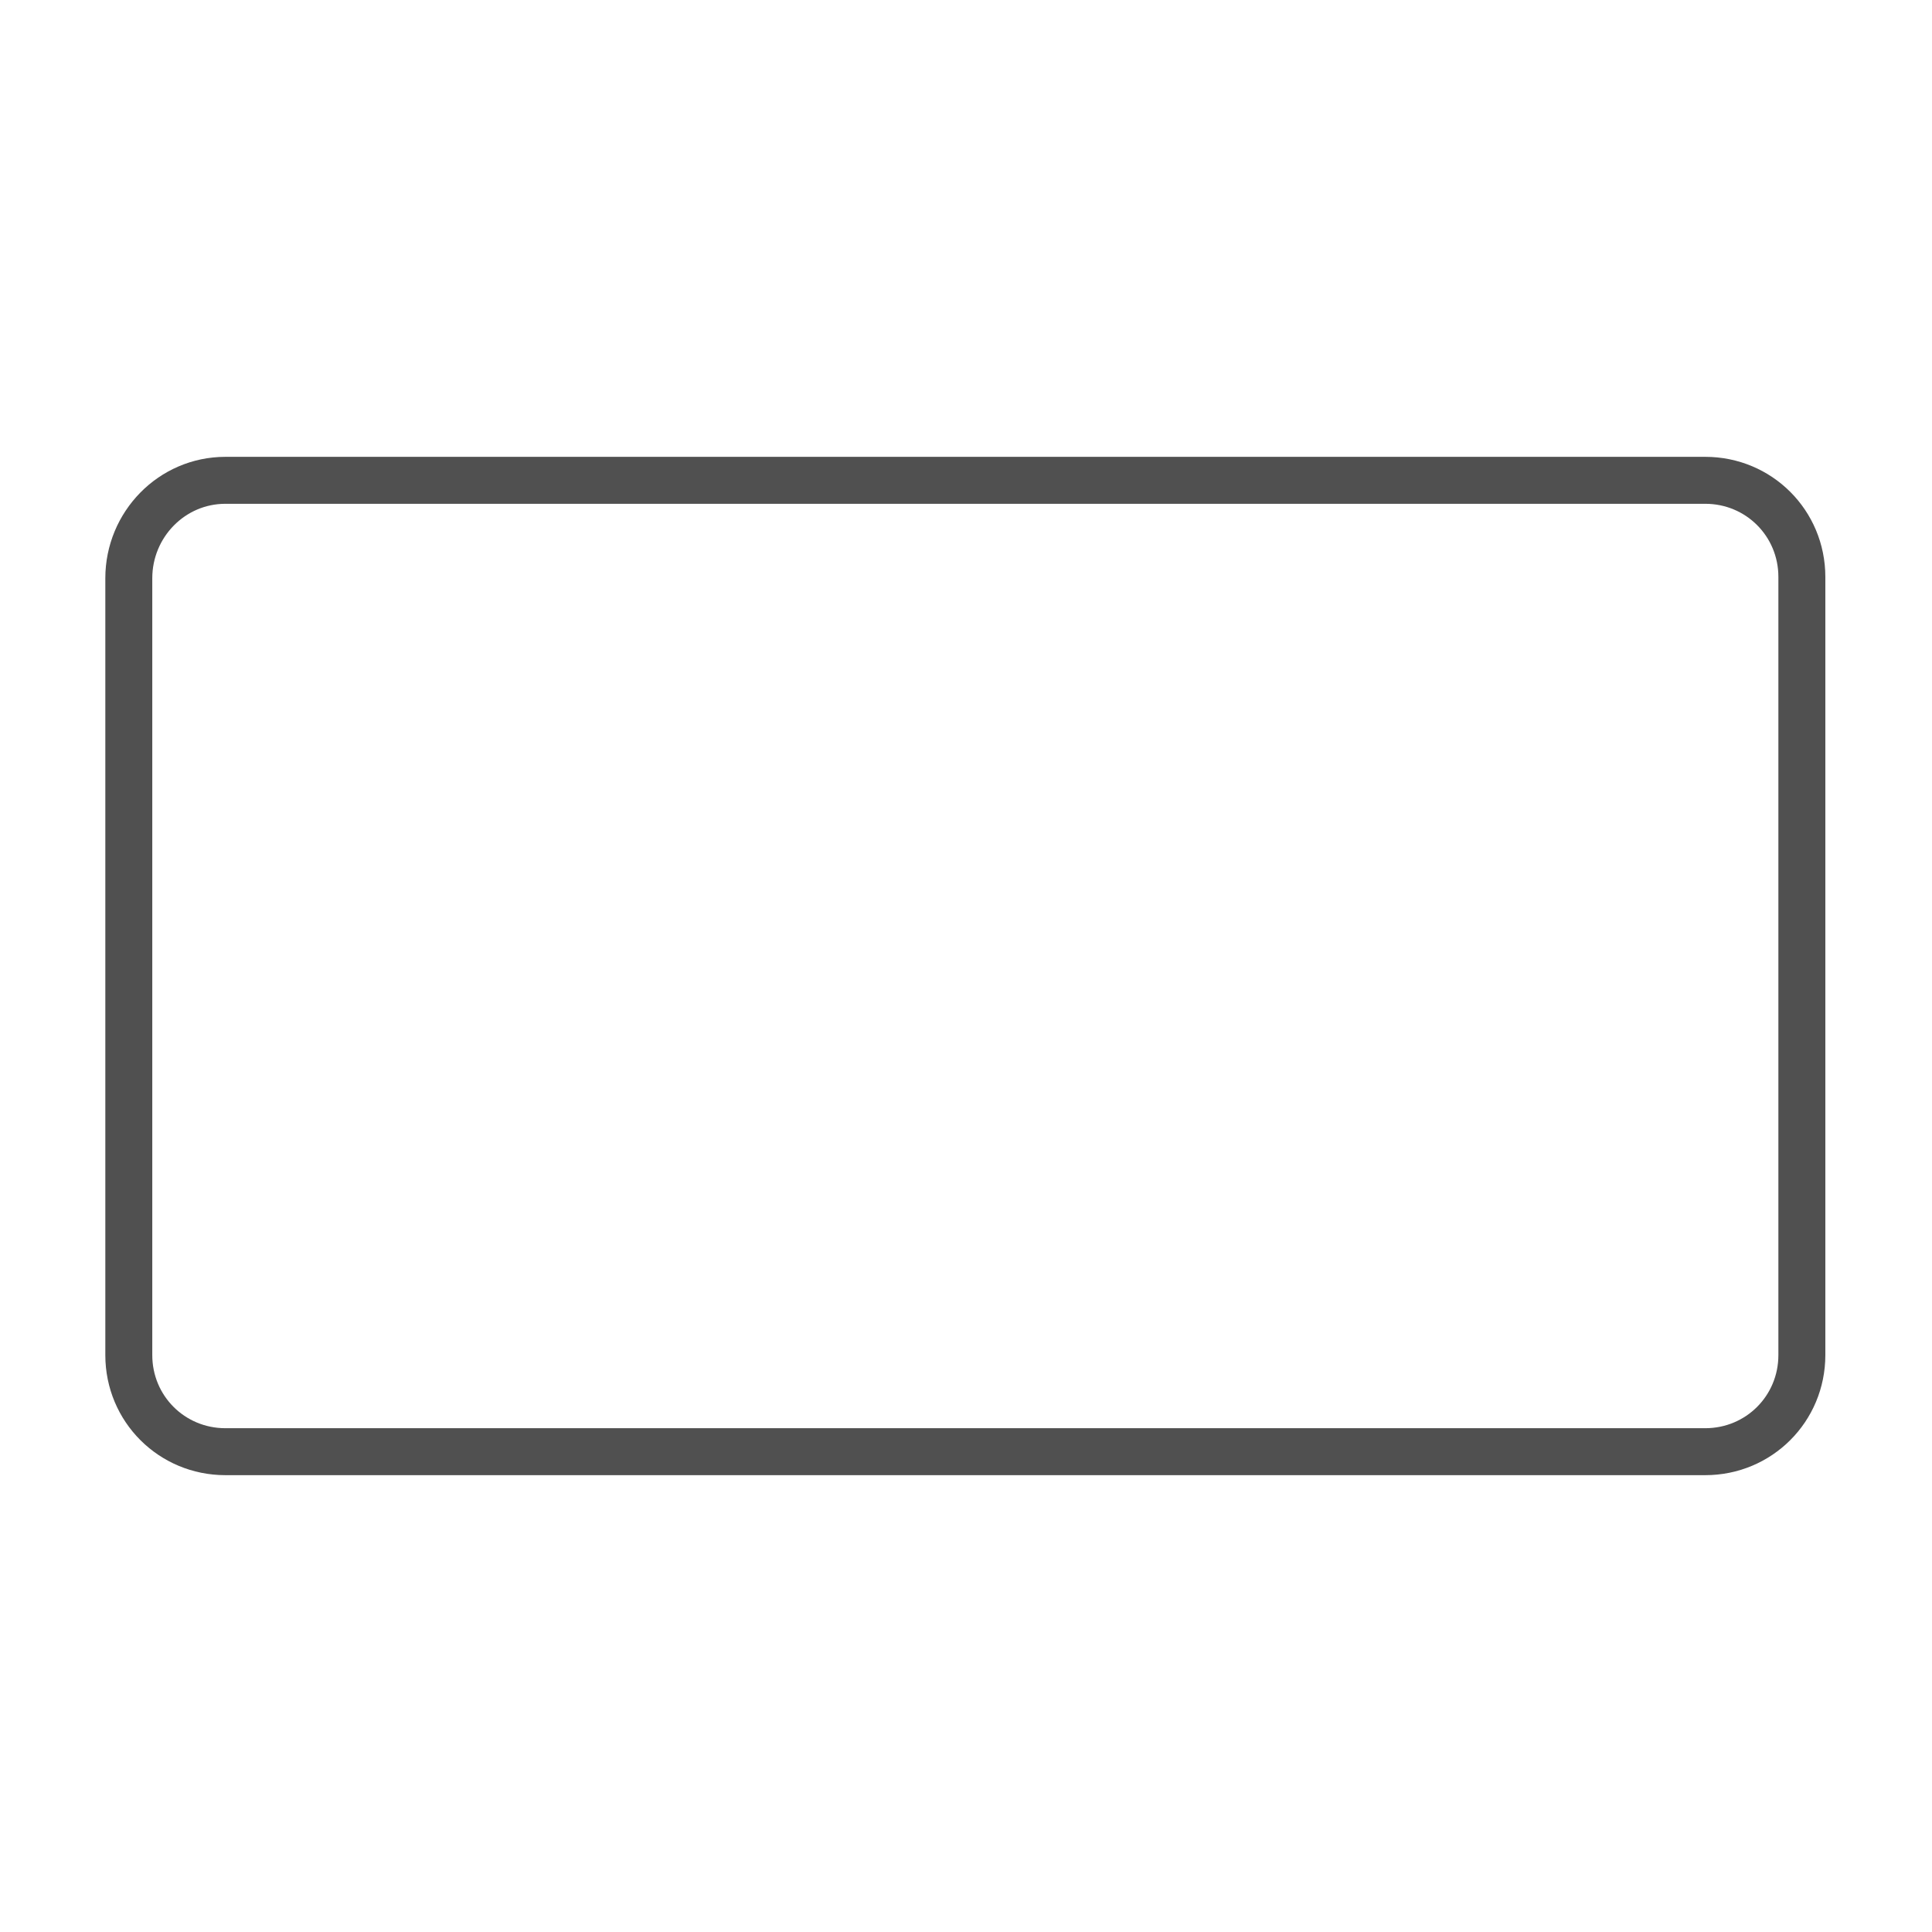 <?xml version="1.0" encoding="utf-8"?>
<!-- Generator: Adobe Illustrator 24.0.3, SVG Export Plug-In . SVG Version: 6.00 Build 0)  -->
<svg version="1.1" id="Layer_3" xmlns="http://www.w3.org/2000/svg" xmlns:xlink="http://www.w3.org/1999/xlink" x="0px" y="0px"
	 viewBox="0 0 144 144" style="enable-background:new 0 0 144 144;" xml:space="preserve">
<style type="text/css">
	.st0{fill:none;stroke:#505050;stroke-width:3.5;stroke-linecap:round;stroke-miterlimit:10;}
</style>
<title>WP_Calculator_Page_Icon_Template_RECT</title>
<path class="st0" d="M16.8,35.8h110.3c4,0,7.2,3.2,7.2,7.2V101c0,4-3.2,7.2-7.2,7.2H16.8c-4,0-7.2-3.2-7.2-7.2V43.1
	C9.6,39.1,12.8,35.8,16.8,35.8z"/>
</svg>
